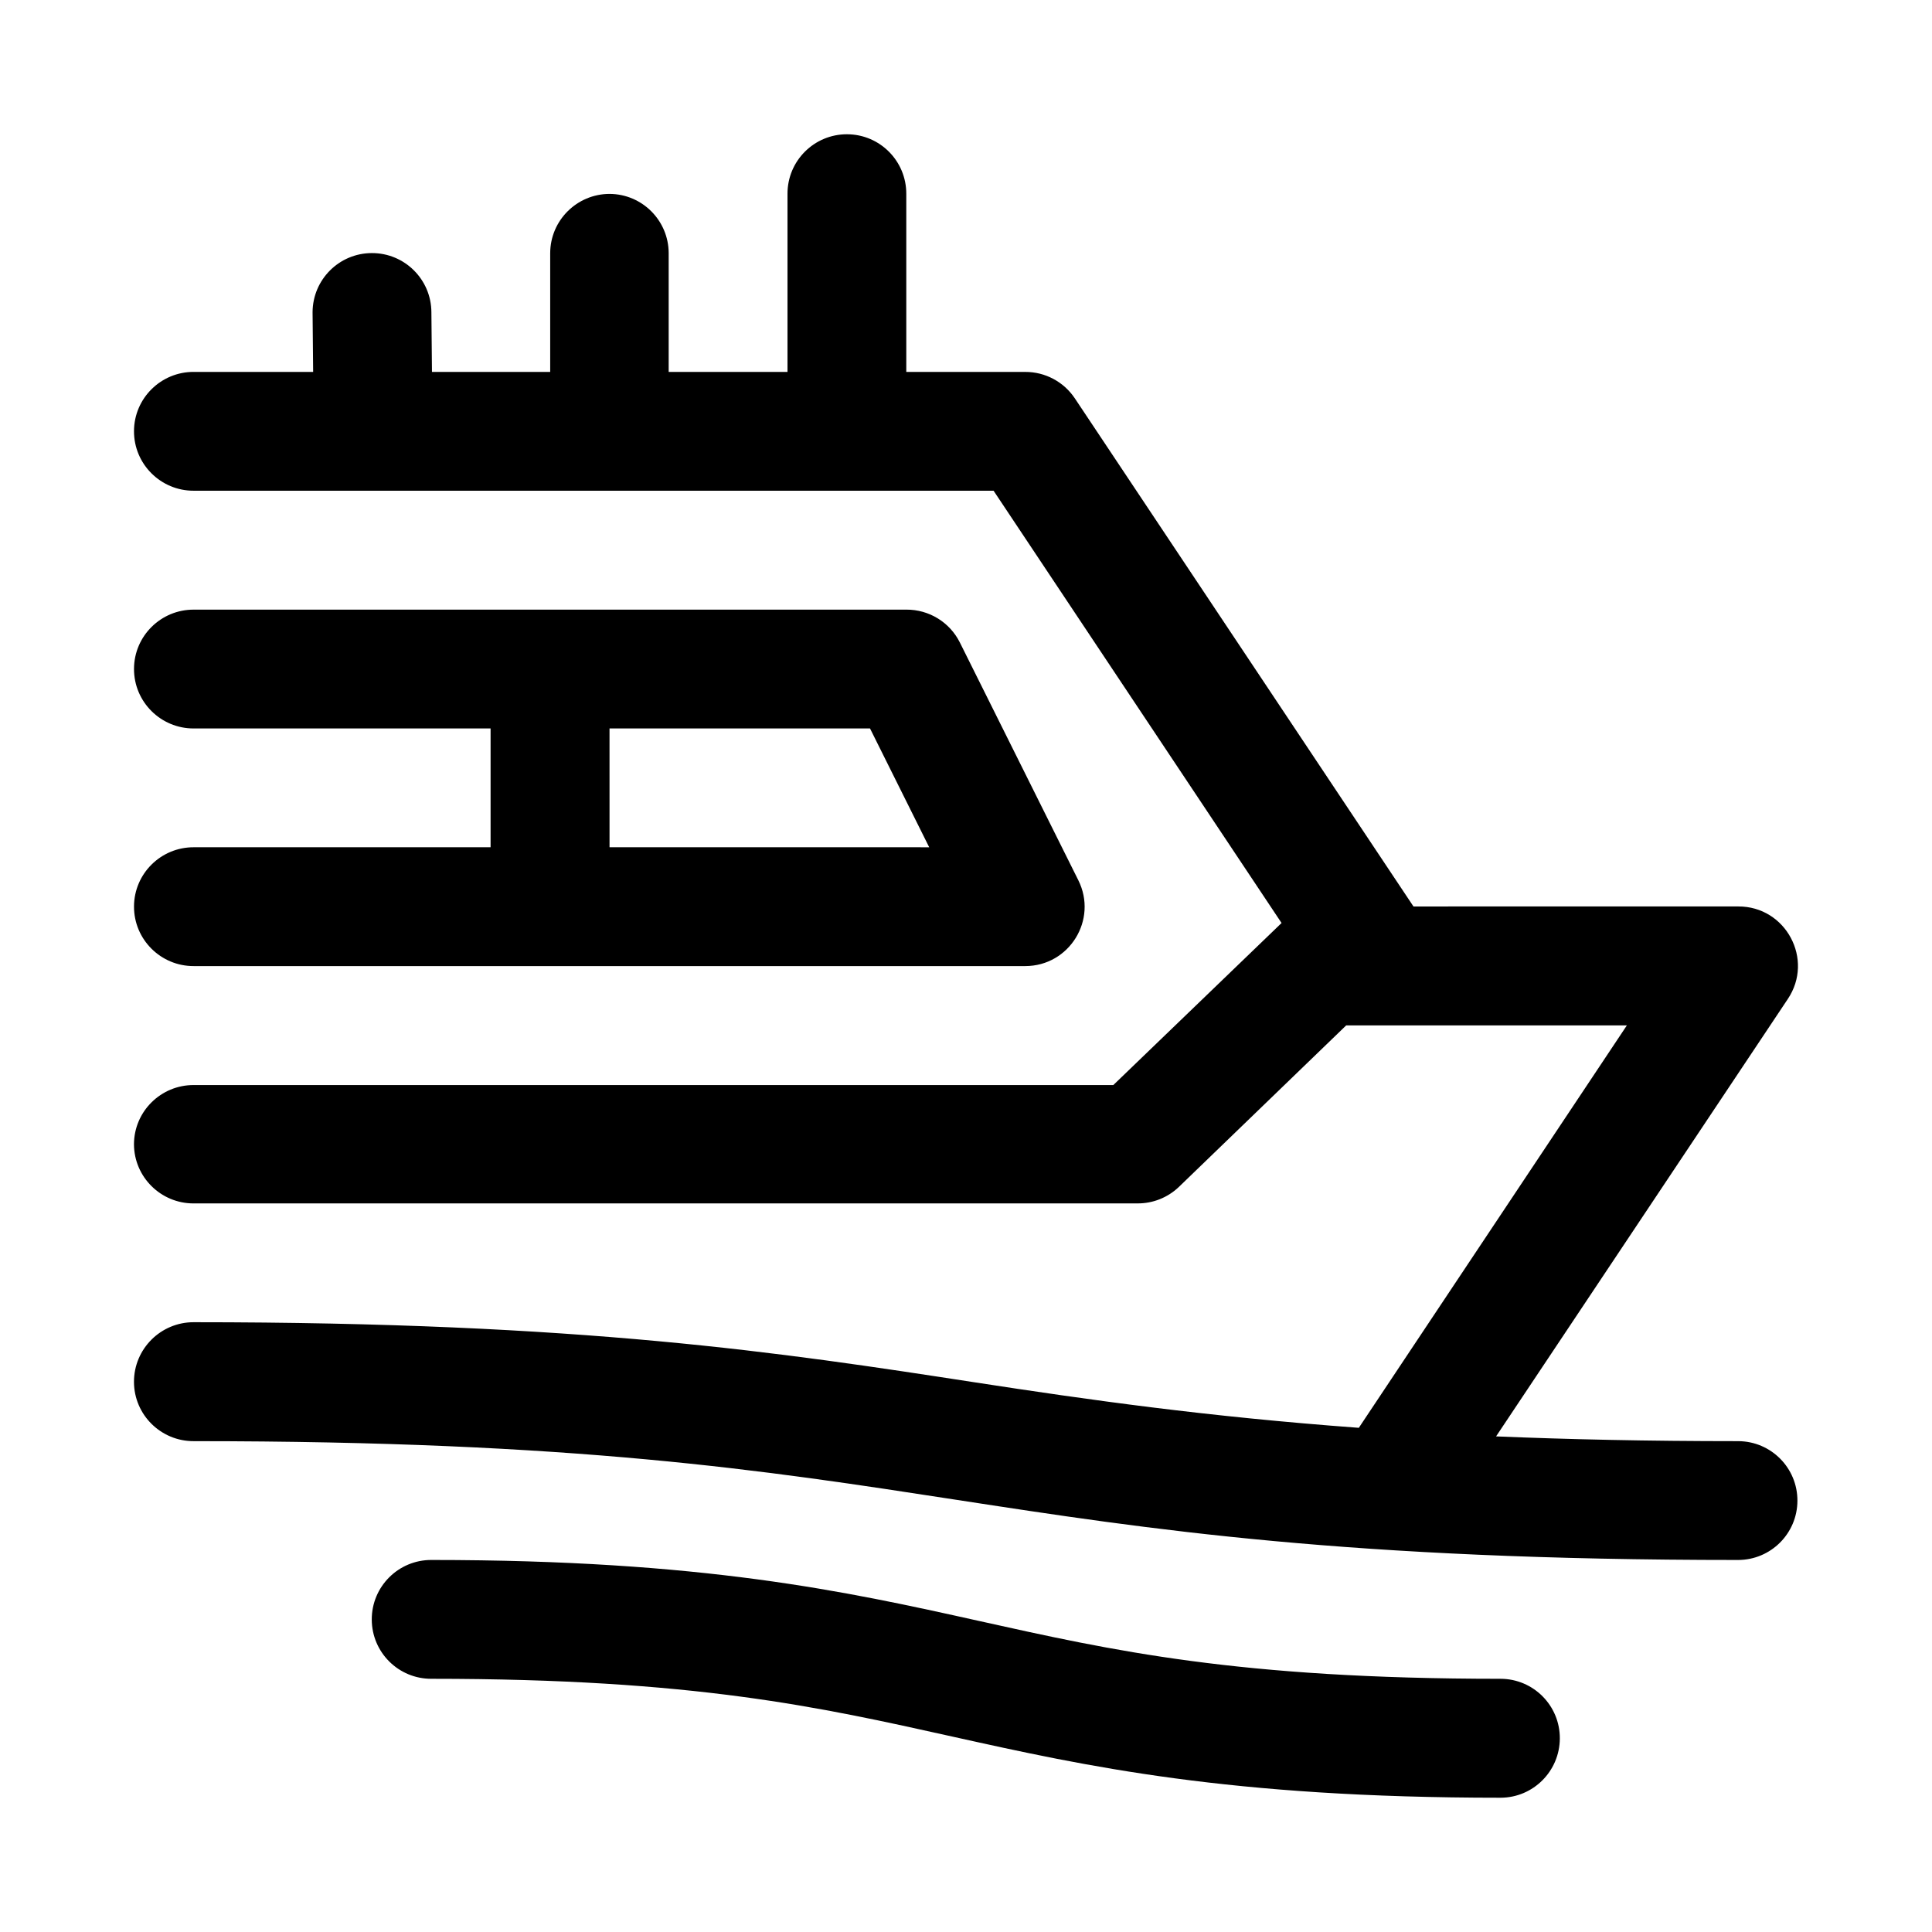 <?xml version="1.0" encoding="UTF-8"?>
<!-- The Best Svg Icon site in the world: iconSvg.co, Visit us! https://iconsvg.co -->
<svg fill="#000000" width="800px" height="800px" version="1.1" viewBox="144 144 512 512" xmlns="http://www.w3.org/2000/svg">
 <path d="m368.5 179.58c-8.742-0.031-15.84 7.062-15.805 15.805v47.172h-31.488v-31.488c-0.031-8.652-7.031-15.652-15.684-15.684-8.652 0.031-15.684 7.031-15.715 15.684v31.488h-31.332l-0.152-15.805c-0.031-8.699-7.106-15.719-15.805-15.684-8.652 0.031-15.652 7.031-15.684 15.684l0.152 15.805h-31.641c-8.699-0.031-15.805 6.984-15.836 15.684-0.035 8.742 7.094 15.84 15.836 15.805h211.96l76.32 114.56c-0.039 0.031-44.586 42.945-44.586 42.945h-243.7c-8.699-0.031-15.805 6.984-15.836 15.684 0.031 8.699 7.137 15.719 15.836 15.684l250.09-0.004c4.059 0.031 7.965-1.516 10.918-4.301l44.402-42.867h74.383l-71.031 106.64c-40.336-2.977-71.477-7.391-101.78-12.055-51.168-7.871-103.84-15.93-206.98-15.93-8.742-0.031-15.871 7.094-15.836 15.836 0.031 8.699 7.137 15.719 15.836 15.684 101.53 0 151.04 7.688 202.21 15.559 51.168 7.871 103.96 15.93 207.1 15.93 8.652-0.031 15.652-7.031 15.684-15.684 0.035-8.699-6.984-15.777-15.684-15.805-24.223 0-45.133-0.477-64.176-1.262l77.305-115.9c7.039-10.484-0.504-24.586-13.129-24.539l-86.066 0.004-89.758-134.68c-2.934-4.375-7.863-7-13.129-6.981l-31.523-0.004v-47.172c0.035-8.699-6.984-15.777-15.684-15.805zm-173.15 125.98c-8.699-0.031-15.805 6.984-15.836 15.684-0.035 8.742 7.094 15.84 15.836 15.805l78.66-0.004v31.488h-78.66c-8.699-0.031-15.805 6.984-15.836 15.684-0.035 8.742 7.094 15.84 15.836 15.805h220.36c11.691-0.016 19.273-12.297 14.055-22.754l-31.395-63.008c-2.68-5.367-8.176-8.734-14.176-8.703zm110.18 31.488h69.035l15.684 31.488-84.715-0.004zm-47.203 220.36c-8.742-0.031-15.84 7.062-15.805 15.805 0.031 8.699 7.106 15.719 15.805 15.684 69.684 0 102.77 7.473 138.19 15.344 35.426 7.871 73.156 16.176 145.17 16.176 8.652-0.031 15.652-7.059 15.684-15.715 0.035-8.699-6.984-15.773-15.684-15.805-69.684 0-102.89-7.473-138.31-15.344-35.426-7.871-73.035-16.145-145.05-16.145z"/>
</svg>